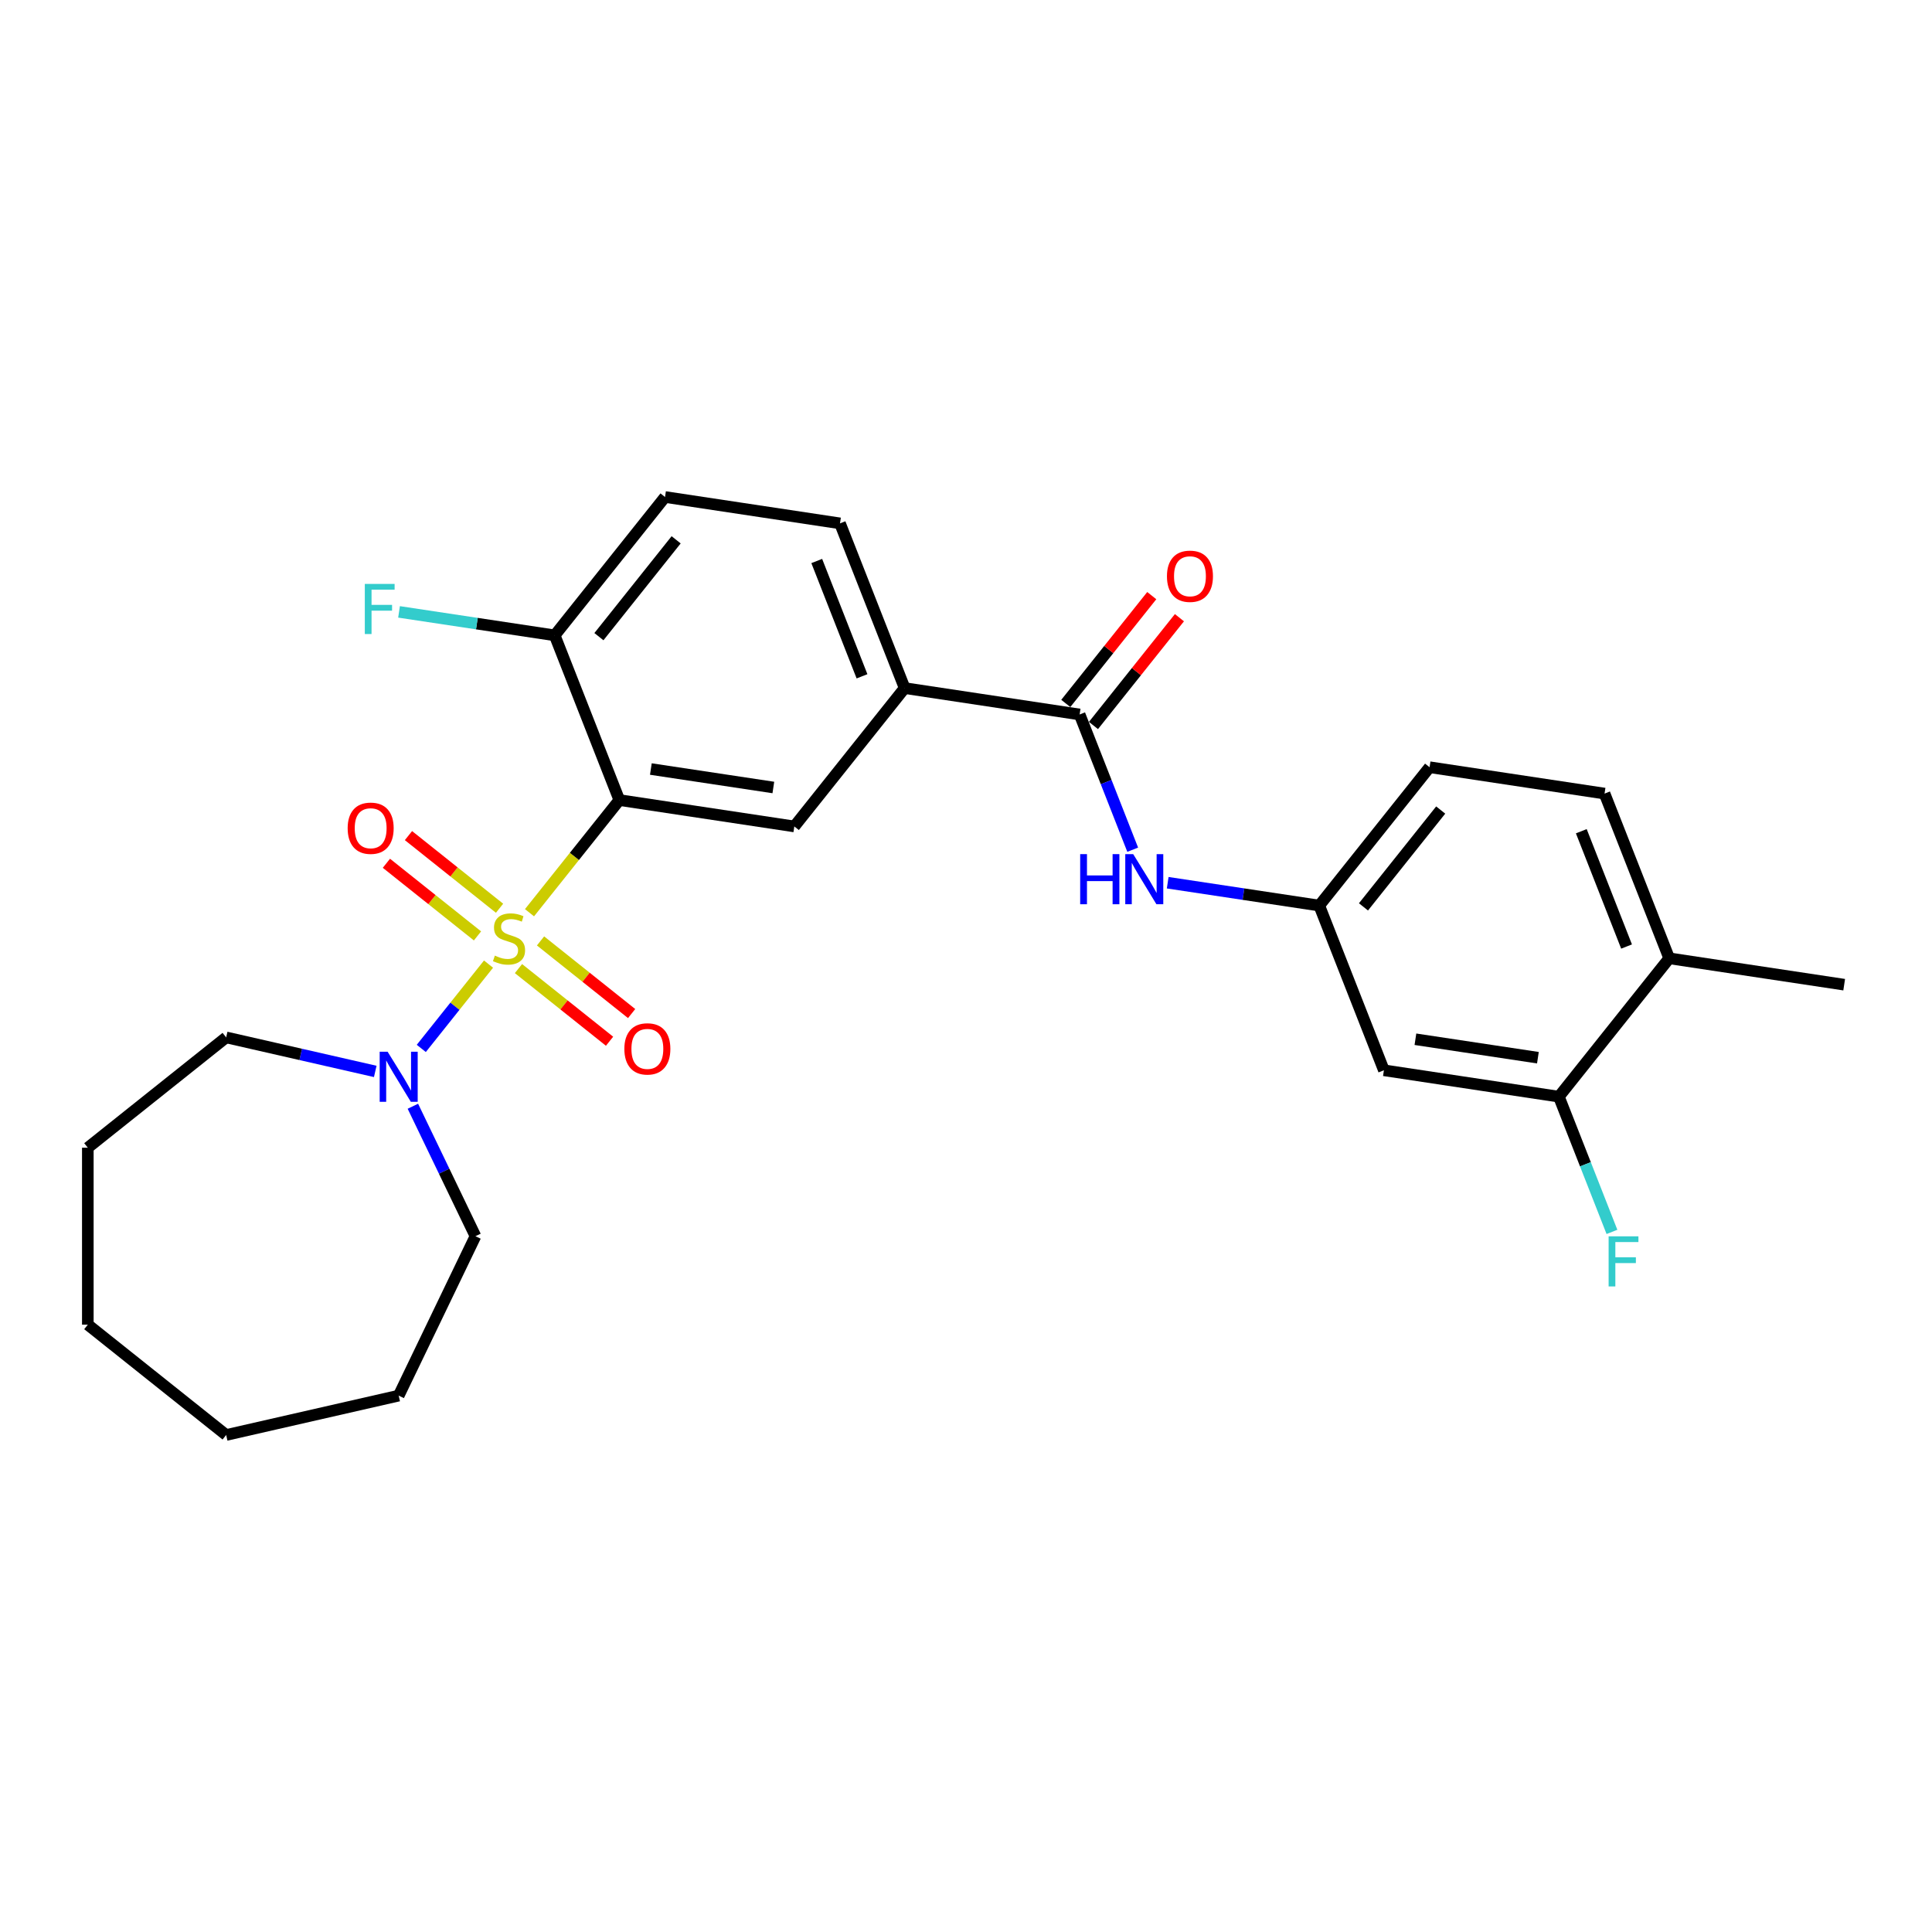<?xml version='1.0' encoding='iso-8859-1'?>
<svg version='1.1' baseProfile='full'
              xmlns='http://www.w3.org/2000/svg'
                      xmlns:rdkit='http://www.rdkit.org/xml'
                      xmlns:xlink='http://www.w3.org/1999/xlink'
                  xml:space='preserve'
width='1000px' height='1000px' viewBox='0 0 1000 1000'>
<!-- END OF HEADER -->
<rect style='opacity:1.0;fill:#FFFFFF;stroke:none' width='1000' height='1000' x='0' y='0'> </rect>
<path class='bond-0' d='M 274.07,472.423 L 297.32,443.269' style='fill:none;fill-rule:evenodd;stroke:#CCCC00;stroke-width:6px;stroke-linecap:butt;stroke-linejoin:miter;stroke-opacity:1' />
<path class='bond-0' d='M 297.32,443.269 L 320.57,414.114' style='fill:none;fill-rule:evenodd;stroke:#000000;stroke-width:6px;stroke-linecap:butt;stroke-linejoin:miter;stroke-opacity:1' />
<path class='bond-1' d='M 252.858,499.023 L 235.458,520.841' style='fill:none;fill-rule:evenodd;stroke:#CCCC00;stroke-width:6px;stroke-linecap:butt;stroke-linejoin:miter;stroke-opacity:1' />
<path class='bond-1' d='M 235.458,520.841 L 218.059,542.659' style='fill:none;fill-rule:evenodd;stroke:#0000FF;stroke-width:6px;stroke-linecap:butt;stroke-linejoin:miter;stroke-opacity:1' />
<path class='bond-6' d='M 258.568,470.104 L 234.996,451.306' style='fill:none;fill-rule:evenodd;stroke:#CCCC00;stroke-width:6px;stroke-linecap:butt;stroke-linejoin:miter;stroke-opacity:1' />
<path class='bond-6' d='M 234.996,451.306 L 211.423,432.507' style='fill:none;fill-rule:evenodd;stroke:#FF0000;stroke-width:6px;stroke-linecap:butt;stroke-linejoin:miter;stroke-opacity:1' />
<path class='bond-6' d='M 247.147,484.426 L 223.574,465.627' style='fill:none;fill-rule:evenodd;stroke:#CCCC00;stroke-width:6px;stroke-linecap:butt;stroke-linejoin:miter;stroke-opacity:1' />
<path class='bond-6' d='M 223.574,465.627 L 200.002,446.829' style='fill:none;fill-rule:evenodd;stroke:#FF0000;stroke-width:6px;stroke-linecap:butt;stroke-linejoin:miter;stroke-opacity:1' />
<path class='bond-7' d='M 268.359,501.342 L 291.932,520.141' style='fill:none;fill-rule:evenodd;stroke:#CCCC00;stroke-width:6px;stroke-linecap:butt;stroke-linejoin:miter;stroke-opacity:1' />
<path class='bond-7' d='M 291.932,520.141 L 315.504,538.939' style='fill:none;fill-rule:evenodd;stroke:#FF0000;stroke-width:6px;stroke-linecap:butt;stroke-linejoin:miter;stroke-opacity:1' />
<path class='bond-7' d='M 279.781,487.02 L 303.353,505.819' style='fill:none;fill-rule:evenodd;stroke:#CCCC00;stroke-width:6px;stroke-linecap:butt;stroke-linejoin:miter;stroke-opacity:1' />
<path class='bond-7' d='M 303.353,505.819 L 326.926,524.617' style='fill:none;fill-rule:evenodd;stroke:#FF0000;stroke-width:6px;stroke-linecap:butt;stroke-linejoin:miter;stroke-opacity:1' />
<path class='bond-2' d='M 320.57,414.114 L 411.138,427.765' style='fill:none;fill-rule:evenodd;stroke:#000000;stroke-width:6px;stroke-linecap:butt;stroke-linejoin:miter;stroke-opacity:1' />
<path class='bond-2' d='M 336.885,398.048 L 400.283,407.604' style='fill:none;fill-rule:evenodd;stroke:#000000;stroke-width:6px;stroke-linecap:butt;stroke-linejoin:miter;stroke-opacity:1' />
<path class='bond-8' d='M 320.57,414.114 L 287.108,328.855' style='fill:none;fill-rule:evenodd;stroke:#000000;stroke-width:6px;stroke-linecap:butt;stroke-linejoin:miter;stroke-opacity:1' />
<path class='bond-20' d='M 213.706,572.591 L 229.902,606.222' style='fill:none;fill-rule:evenodd;stroke:#0000FF;stroke-width:6px;stroke-linecap:butt;stroke-linejoin:miter;stroke-opacity:1' />
<path class='bond-20' d='M 229.902,606.222 L 246.098,639.852' style='fill:none;fill-rule:evenodd;stroke:#000000;stroke-width:6px;stroke-linecap:butt;stroke-linejoin:miter;stroke-opacity:1' />
<path class='bond-21' d='M 194.231,554.564 L 155.647,545.757' style='fill:none;fill-rule:evenodd;stroke:#0000FF;stroke-width:6px;stroke-linecap:butt;stroke-linejoin:miter;stroke-opacity:1' />
<path class='bond-21' d='M 155.647,545.757 L 117.063,536.951' style='fill:none;fill-rule:evenodd;stroke:#000000;stroke-width:6px;stroke-linecap:butt;stroke-linejoin:miter;stroke-opacity:1' />
<path class='bond-4' d='M 411.138,427.765 L 468.244,356.157' style='fill:none;fill-rule:evenodd;stroke:#000000;stroke-width:6px;stroke-linecap:butt;stroke-linejoin:miter;stroke-opacity:1' />
<path class='bond-3' d='M 558.812,369.808 L 468.244,356.157' style='fill:none;fill-rule:evenodd;stroke:#000000;stroke-width:6px;stroke-linecap:butt;stroke-linejoin:miter;stroke-opacity:1' />
<path class='bond-5' d='M 558.812,369.808 L 572.548,404.808' style='fill:none;fill-rule:evenodd;stroke:#000000;stroke-width:6px;stroke-linecap:butt;stroke-linejoin:miter;stroke-opacity:1' />
<path class='bond-5' d='M 572.548,404.808 L 586.285,439.808' style='fill:none;fill-rule:evenodd;stroke:#0000FF;stroke-width:6px;stroke-linecap:butt;stroke-linejoin:miter;stroke-opacity:1' />
<path class='bond-12' d='M 565.973,375.518 L 588.222,347.618' style='fill:none;fill-rule:evenodd;stroke:#000000;stroke-width:6px;stroke-linecap:butt;stroke-linejoin:miter;stroke-opacity:1' />
<path class='bond-12' d='M 588.222,347.618 L 610.472,319.718' style='fill:none;fill-rule:evenodd;stroke:#FF0000;stroke-width:6px;stroke-linecap:butt;stroke-linejoin:miter;stroke-opacity:1' />
<path class='bond-12' d='M 551.651,364.097 L 573.9,336.197' style='fill:none;fill-rule:evenodd;stroke:#000000;stroke-width:6px;stroke-linecap:butt;stroke-linejoin:miter;stroke-opacity:1' />
<path class='bond-12' d='M 573.9,336.197 L 596.15,308.297' style='fill:none;fill-rule:evenodd;stroke:#FF0000;stroke-width:6px;stroke-linecap:butt;stroke-linejoin:miter;stroke-opacity:1' />
<path class='bond-28' d='M 468.244,356.157 L 434.782,270.897' style='fill:none;fill-rule:evenodd;stroke:#000000;stroke-width:6px;stroke-linecap:butt;stroke-linejoin:miter;stroke-opacity:1' />
<path class='bond-28' d='M 446.173,350.06 L 422.749,290.378' style='fill:none;fill-rule:evenodd;stroke:#000000;stroke-width:6px;stroke-linecap:butt;stroke-linejoin:miter;stroke-opacity:1' />
<path class='bond-11' d='M 604.4,456.895 L 643.621,462.807' style='fill:none;fill-rule:evenodd;stroke:#0000FF;stroke-width:6px;stroke-linecap:butt;stroke-linejoin:miter;stroke-opacity:1' />
<path class='bond-11' d='M 643.621,462.807 L 682.842,468.718' style='fill:none;fill-rule:evenodd;stroke:#000000;stroke-width:6px;stroke-linecap:butt;stroke-linejoin:miter;stroke-opacity:1' />
<path class='bond-15' d='M 287.108,328.855 L 344.214,257.246' style='fill:none;fill-rule:evenodd;stroke:#000000;stroke-width:6px;stroke-linecap:butt;stroke-linejoin:miter;stroke-opacity:1' />
<path class='bond-15' d='M 309.996,329.535 L 349.97,279.409' style='fill:none;fill-rule:evenodd;stroke:#000000;stroke-width:6px;stroke-linecap:butt;stroke-linejoin:miter;stroke-opacity:1' />
<path class='bond-19' d='M 287.108,328.855 L 246.825,322.783' style='fill:none;fill-rule:evenodd;stroke:#000000;stroke-width:6px;stroke-linecap:butt;stroke-linejoin:miter;stroke-opacity:1' />
<path class='bond-19' d='M 246.825,322.783 L 206.542,316.711' style='fill:none;fill-rule:evenodd;stroke:#33CCCC;stroke-width:6px;stroke-linecap:butt;stroke-linejoin:miter;stroke-opacity:1' />
<path class='bond-9' d='M 806.871,567.629 L 716.304,553.978' style='fill:none;fill-rule:evenodd;stroke:#000000;stroke-width:6px;stroke-linecap:butt;stroke-linejoin:miter;stroke-opacity:1' />
<path class='bond-9' d='M 796.016,547.467 L 732.619,537.912' style='fill:none;fill-rule:evenodd;stroke:#000000;stroke-width:6px;stroke-linecap:butt;stroke-linejoin:miter;stroke-opacity:1' />
<path class='bond-17' d='M 806.871,567.629 L 820.608,602.629' style='fill:none;fill-rule:evenodd;stroke:#000000;stroke-width:6px;stroke-linecap:butt;stroke-linejoin:miter;stroke-opacity:1' />
<path class='bond-17' d='M 820.608,602.629 L 834.345,637.629' style='fill:none;fill-rule:evenodd;stroke:#33CCCC;stroke-width:6px;stroke-linecap:butt;stroke-linejoin:miter;stroke-opacity:1' />
<path class='bond-29' d='M 806.871,567.629 L 863.978,496.02' style='fill:none;fill-rule:evenodd;stroke:#000000;stroke-width:6px;stroke-linecap:butt;stroke-linejoin:miter;stroke-opacity:1' />
<path class='bond-10' d='M 716.304,553.978 L 682.842,468.718' style='fill:none;fill-rule:evenodd;stroke:#000000;stroke-width:6px;stroke-linecap:butt;stroke-linejoin:miter;stroke-opacity:1' />
<path class='bond-18' d='M 682.842,468.718 L 739.948,397.109' style='fill:none;fill-rule:evenodd;stroke:#000000;stroke-width:6px;stroke-linecap:butt;stroke-linejoin:miter;stroke-opacity:1' />
<path class='bond-18' d='M 705.729,469.398 L 745.703,419.272' style='fill:none;fill-rule:evenodd;stroke:#000000;stroke-width:6px;stroke-linecap:butt;stroke-linejoin:miter;stroke-opacity:1' />
<path class='bond-13' d='M 863.978,496.02 L 830.516,410.76' style='fill:none;fill-rule:evenodd;stroke:#000000;stroke-width:6px;stroke-linecap:butt;stroke-linejoin:miter;stroke-opacity:1' />
<path class='bond-13' d='M 841.906,489.923 L 818.483,430.242' style='fill:none;fill-rule:evenodd;stroke:#000000;stroke-width:6px;stroke-linecap:butt;stroke-linejoin:miter;stroke-opacity:1' />
<path class='bond-22' d='M 863.978,496.02 L 954.545,509.671' style='fill:none;fill-rule:evenodd;stroke:#000000;stroke-width:6px;stroke-linecap:butt;stroke-linejoin:miter;stroke-opacity:1' />
<path class='bond-14' d='M 434.782,270.897 L 344.214,257.246' style='fill:none;fill-rule:evenodd;stroke:#000000;stroke-width:6px;stroke-linecap:butt;stroke-linejoin:miter;stroke-opacity:1' />
<path class='bond-16' d='M 830.516,410.76 L 739.948,397.109' style='fill:none;fill-rule:evenodd;stroke:#000000;stroke-width:6px;stroke-linecap:butt;stroke-linejoin:miter;stroke-opacity:1' />
<path class='bond-23' d='M 246.098,639.852 L 206.358,722.373' style='fill:none;fill-rule:evenodd;stroke:#000000;stroke-width:6px;stroke-linecap:butt;stroke-linejoin:miter;stroke-opacity:1' />
<path class='bond-24' d='M 117.063,536.951 L 45.455,594.057' style='fill:none;fill-rule:evenodd;stroke:#000000;stroke-width:6px;stroke-linecap:butt;stroke-linejoin:miter;stroke-opacity:1' />
<path class='bond-25' d='M 206.358,722.373 L 117.063,742.754' style='fill:none;fill-rule:evenodd;stroke:#000000;stroke-width:6px;stroke-linecap:butt;stroke-linejoin:miter;stroke-opacity:1' />
<path class='bond-26' d='M 45.455,594.057 L 45.455,685.648' style='fill:none;fill-rule:evenodd;stroke:#000000;stroke-width:6px;stroke-linecap:butt;stroke-linejoin:miter;stroke-opacity:1' />
<path class='bond-27' d='M 117.063,742.754 L 45.455,685.648' style='fill:none;fill-rule:evenodd;stroke:#000000;stroke-width:6px;stroke-linecap:butt;stroke-linejoin:miter;stroke-opacity:1' />
<path  class='atom-0' d='M 256.137 494.626
Q 256.43 494.736, 257.639 495.249
Q 258.848 495.761, 260.167 496.091
Q 261.522 496.384, 262.841 496.384
Q 265.296 496.384, 266.724 495.212
Q 268.153 494.003, 268.153 491.915
Q 268.153 490.486, 267.421 489.607
Q 266.724 488.727, 265.625 488.251
Q 264.526 487.775, 262.694 487.225
Q 260.386 486.529, 258.994 485.87
Q 257.639 485.21, 256.649 483.818
Q 255.697 482.426, 255.697 480.081
Q 255.697 476.82, 257.895 474.805
Q 260.13 472.79, 264.526 472.79
Q 267.53 472.79, 270.938 474.219
L 270.095 477.04
Q 266.981 475.758, 264.636 475.758
Q 262.108 475.758, 260.716 476.82
Q 259.324 477.846, 259.361 479.641
Q 259.361 481.034, 260.057 481.876
Q 260.789 482.719, 261.815 483.195
Q 262.878 483.671, 264.636 484.221
Q 266.981 484.954, 268.373 485.686
Q 269.765 486.419, 270.754 487.921
Q 271.78 489.387, 271.78 491.915
Q 271.78 495.505, 269.362 497.447
Q 266.981 499.352, 262.988 499.352
Q 260.679 499.352, 258.921 498.839
Q 257.199 498.363, 255.147 497.52
L 256.137 494.626
' fill='#CCCC00'/>
<path  class='atom-2' d='M 200.624 544.363
L 209.124 558.101
Q 209.966 559.457, 211.322 561.911
Q 212.678 564.366, 212.751 564.513
L 212.751 544.363
L 216.195 544.363
L 216.195 570.301
L 212.641 570.301
L 203.518 555.28
Q 202.456 553.522, 201.32 551.507
Q 200.221 549.492, 199.891 548.869
L 199.891 570.301
L 196.521 570.301
L 196.521 544.363
L 200.624 544.363
' fill='#0000FF'/>
<path  class='atom-6' d='M 559.099 442.098
L 562.617 442.098
L 562.617 453.125
L 575.879 453.125
L 575.879 442.098
L 579.396 442.098
L 579.396 468.036
L 575.879 468.036
L 575.879 456.056
L 562.617 456.056
L 562.617 468.036
L 559.099 468.036
L 559.099 442.098
' fill='#0000FF'/>
<path  class='atom-6' d='M 586.54 442.098
L 595.04 455.837
Q 595.882 457.192, 597.238 459.647
Q 598.593 462.101, 598.667 462.248
L 598.667 442.098
L 602.111 442.098
L 602.111 468.036
L 598.557 468.036
L 589.434 453.016
Q 588.372 451.257, 587.236 449.242
Q 586.137 447.227, 585.807 446.604
L 585.807 468.036
L 582.437 468.036
L 582.437 442.098
L 586.54 442.098
' fill='#0000FF'/>
<path  class='atom-7' d='M 179.948 428.69
Q 179.948 422.462, 183.026 418.982
Q 186.103 415.501, 191.855 415.501
Q 197.607 415.501, 200.684 418.982
Q 203.762 422.462, 203.762 428.69
Q 203.762 434.992, 200.648 438.582
Q 197.534 442.136, 191.855 442.136
Q 186.14 442.136, 183.026 438.582
Q 179.948 435.028, 179.948 428.69
M 191.855 439.205
Q 195.812 439.205, 197.937 436.567
Q 200.098 433.893, 200.098 428.69
Q 200.098 423.598, 197.937 421.033
Q 195.812 418.432, 191.855 418.432
Q 187.898 418.432, 185.737 420.997
Q 183.612 423.561, 183.612 428.69
Q 183.612 433.929, 185.737 436.567
Q 187.898 439.205, 191.855 439.205
' fill='#FF0000'/>
<path  class='atom-8' d='M 323.166 542.902
Q 323.166 536.674, 326.243 533.194
Q 329.321 529.713, 335.072 529.713
Q 340.824 529.713, 343.902 533.194
Q 346.979 536.674, 346.979 542.902
Q 346.979 549.204, 343.865 552.794
Q 340.751 556.348, 335.072 556.348
Q 329.357 556.348, 326.243 552.794
Q 323.166 549.24, 323.166 542.902
M 335.072 553.417
Q 339.029 553.417, 341.154 550.779
Q 343.316 548.105, 343.316 542.902
Q 343.316 537.81, 341.154 535.245
Q 339.029 532.644, 335.072 532.644
Q 331.116 532.644, 328.954 535.209
Q 326.829 537.773, 326.829 542.902
Q 326.829 548.141, 328.954 550.779
Q 331.116 553.417, 335.072 553.417
' fill='#FF0000'/>
<path  class='atom-13' d='M 604.011 298.272
Q 604.011 292.044, 607.088 288.564
Q 610.166 285.083, 615.918 285.083
Q 621.67 285.083, 624.747 288.564
Q 627.825 292.044, 627.825 298.272
Q 627.825 304.574, 624.71 308.164
Q 621.596 311.718, 615.918 311.718
Q 610.202 311.718, 607.088 308.164
Q 604.011 304.61, 604.011 298.272
M 615.918 308.787
Q 619.874 308.787, 621.999 306.149
Q 624.161 303.475, 624.161 298.272
Q 624.161 293.18, 621.999 290.615
Q 619.874 288.014, 615.918 288.014
Q 611.961 288.014, 609.799 290.579
Q 607.675 293.143, 607.675 298.272
Q 607.675 303.511, 609.799 306.149
Q 611.961 308.787, 615.918 308.787
' fill='#FF0000'/>
<path  class='atom-18' d='M 832.621 639.919
L 848.045 639.919
L 848.045 642.887
L 836.102 642.887
L 836.102 650.763
L 846.726 650.763
L 846.726 653.768
L 836.102 653.768
L 836.102 665.858
L 832.621 665.858
L 832.621 639.919
' fill='#33CCCC'/>
<path  class='atom-20' d='M 188.828 302.235
L 204.252 302.235
L 204.252 305.202
L 192.308 305.202
L 192.308 313.079
L 202.933 313.079
L 202.933 316.083
L 192.308 316.083
L 192.308 328.173
L 188.828 328.173
L 188.828 302.235
' fill='#33CCCC'/>
</svg>
